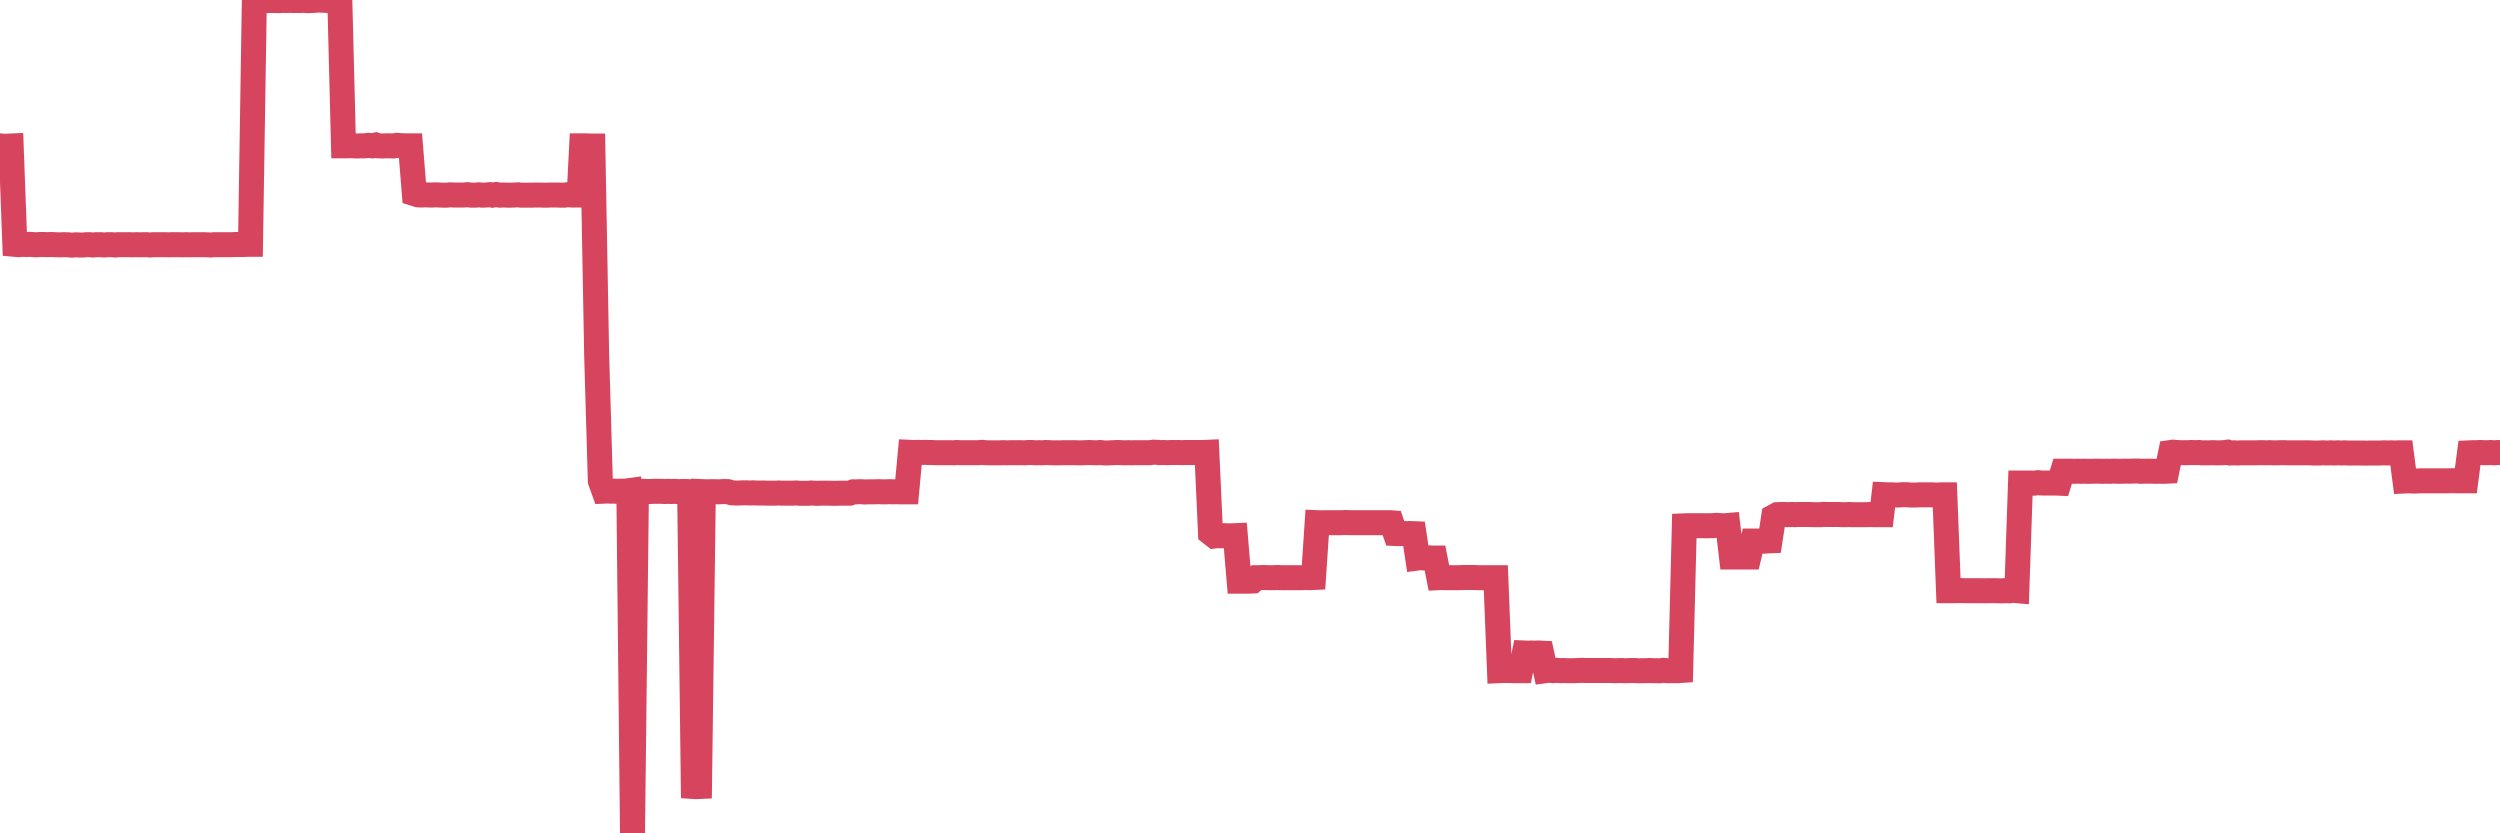 <?xml version="1.0"?><svg width="150px" height="50px" xmlns="http://www.w3.org/2000/svg" xmlns:xlink="http://www.w3.org/1999/xlink"> <polyline fill="none" stroke="#d6455d" stroke-width="1.5px" stroke-linecap="round" stroke-miterlimit="5" points="0.00,8.75 0.22,8.78 0.45,8.77 0.67,8.76 0.89,14.66 1.12,14.68 1.34,14.66 1.56,14.67 1.79,14.66 1.93,14.67 2.16,14.69 2.38,14.67 2.60,14.67 2.83,14.68 3.05,14.67 3.27,14.68 3.50,14.69 3.65,14.69 3.87,14.68 4.09,14.69 4.32,14.71 4.54,14.69 4.76,14.70 4.99,14.70 5.21,14.68 5.36,14.68 5.58,14.70 5.80,14.68 6.03,14.68 6.25,14.70 6.47,14.68 6.70,14.68 6.92,14.70 7.07,14.68 7.29,14.68 7.52,14.68 7.74,14.68 7.96,14.69 8.19,14.68 8.41,14.69 8.63,14.68 8.78,14.68 9.00,14.70 9.23,14.68 9.45,14.68 9.67,14.68 9.90,14.68 10.12,14.69 10.34,14.68 10.49,14.68 10.72,14.68 10.94,14.69 11.16,14.68 11.39,14.69 11.61,14.68 11.83,14.68 12.06,14.68 12.20,14.68 12.43,14.69 12.65,14.70 12.87,14.68 13.10,14.68 13.32,14.68 13.54,14.68 13.77,14.68 13.92,14.68 14.14,14.67 14.36,14.67 14.59,14.67 14.81,14.66 15.03,14.66 15.26,0.04 15.48,0.04 15.63,0.04 15.85,0.04 16.07,0.03 16.30,0.03 16.52,0.03 16.74,0.04 16.97,0.02 17.19,0.03 17.41,0.02 17.56,0.03 17.79,0.03 18.01,0.03 18.23,0.02 18.46,0.04 18.68,0.03 18.90,0.02 19.13,0.00 19.27,0.01 19.50,0.02 19.72,0.03 19.94,0.03 20.17,0.05 20.39,0.04 20.61,8.75 20.84,8.75 20.99,8.74 21.21,8.75 21.43,8.76 21.66,8.75 21.88,8.75 22.10,8.72 22.33,8.75 22.55,8.70 22.70,8.75 22.92,8.76 23.14,8.75 23.37,8.75 23.59,8.76 23.81,8.72 24.04,8.74 24.26,8.75 24.41,8.75 24.63,8.75 24.86,11.62 25.08,11.69 25.30,11.70 25.53,11.69 25.75,11.70 25.97,11.70 26.12,11.69 26.34,11.70 26.57,11.71 26.79,11.71 27.01,11.69 27.24,11.70 27.46,11.70 27.68,11.70 27.83,11.70 28.06,11.68 28.28,11.71 28.50,11.71 28.73,11.69 28.95,11.71 29.17,11.70 29.40,11.68 29.54,11.71 29.77,11.67 29.99,11.71 30.21,11.70 30.44,11.71 30.66,11.71 30.88,11.70 31.11,11.69 31.26,11.71 31.48,11.71 31.70,11.71 31.93,11.71 32.15,11.70 32.37,11.70 32.60,11.71 32.82,11.71 33.04,11.70 33.19,11.70 33.41,11.70 33.64,11.71 33.86,11.71 34.08,11.68 34.31,11.70 34.53,11.70 34.75,11.70 34.90,8.75 35.13,8.75 35.35,8.76 35.57,8.76 35.80,21.32 36.02,28.86 36.24,29.47 36.47,29.46 36.61,29.47 36.84,29.47 37.06,29.48 37.28,29.47 37.51,29.47 37.73,29.44 37.95,50.00 38.18,29.97 38.33,29.48 38.55,29.48 38.77,29.49 39.00,29.49 39.22,29.48 39.44,29.48 39.67,29.48 39.89,29.49 40.04,29.48 40.26,29.49 40.48,29.48 40.71,29.50 40.93,29.49 41.15,29.49 41.38,29.50 41.60,47.19 41.75,47.20 41.97,47.19 42.20,29.50 42.42,29.51 42.64,29.50 42.87,29.50 43.09,29.51 43.31,29.50 43.46,29.49 43.68,29.50 43.91,29.57 44.13,29.58 44.35,29.58 44.58,29.57 44.80,29.57 45.02,29.58 45.17,29.57 45.40,29.58 45.62,29.58 45.84,29.58 46.07,29.59 46.29,29.59 46.51,29.59 46.74,29.58 46.88,29.59 47.11,29.59 47.33,29.59 47.55,29.59 47.78,29.58 48.00,29.60 48.22,29.60 48.45,29.60 48.67,29.58 48.82,29.59 49.04,29.60 49.27,29.59 49.49,29.59 49.71,29.59 49.94,29.60 50.16,29.60 50.38,29.59 50.53,29.59 50.75,29.59 50.98,29.59 51.20,29.51 51.42,29.51 51.65,29.50 51.87,29.52 52.09,29.51 52.24,29.51 52.47,29.51 52.69,29.50 52.91,29.51 53.14,29.51 53.36,29.50 53.58,29.51 53.81,29.50 53.95,29.51 54.18,29.51 54.40,29.51 54.62,27.14 54.85,27.15 55.07,27.14 55.29,27.15 55.52,27.14 55.67,27.15 55.89,27.15 56.11,27.16 56.34,27.16 56.56,27.16 56.78,27.16 57.01,27.16 57.23,27.17 57.38,27.15 57.60,27.16 57.82,27.16 58.05,27.16 58.27,27.16 58.49,27.16 58.72,27.16 58.94,27.14 59.09,27.16 59.31,27.17 59.54,27.17 59.76,27.17 59.98,27.17 60.21,27.16 60.43,27.17 60.65,27.16 60.80,27.16 61.02,27.16 61.25,27.16 61.47,27.17 61.69,27.15 61.92,27.15 62.14,27.17 62.36,27.16 62.51,27.17 62.74,27.15 62.96,27.16 63.18,27.17 63.41,27.17 63.63,27.17 63.85,27.16 64.08,27.16 64.22,27.16 64.45,27.16 64.67,27.17 64.89,27.17 65.12,27.16 65.34,27.15 65.56,27.16 65.79,27.17 66.01,27.15 66.16,27.17 66.38,27.18 66.61,27.17 66.83,27.16 67.05,27.15 67.28,27.16 67.50,27.17 67.72,27.16 67.87,27.17 68.09,27.16 68.32,27.16 68.54,27.16 68.76,27.16 68.99,27.16 69.21,27.13 69.43,27.14 69.58,27.16 69.81,27.15 70.03,27.16 70.25,27.15 70.48,27.15 70.70,27.15 70.92,27.16 71.15,27.15 71.29,27.15 71.52,27.15 71.74,27.15 71.96,27.15 72.19,27.15 72.41,27.14 72.63,31.98 72.86,32.16 73.01,32.14 73.23,32.15 73.45,32.14 73.68,32.15 73.90,32.15 74.12,32.14 74.35,34.87 74.57,34.87 74.72,34.87 74.94,34.87 75.16,34.86 75.39,34.66 75.61,34.66 75.83,34.65 76.06,34.66 76.28,34.66 76.43,34.66 76.65,34.65 76.88,34.66 77.10,34.66 77.32,34.66 77.55,34.66 77.77,34.66 77.99,34.66 78.14,34.66 78.36,34.65 78.59,34.66 78.81,34.65 79.03,31.36 79.26,31.37 79.48,31.36 79.70,31.36 79.85,31.36 80.08,31.36 80.30,31.36 80.52,31.36 80.75,31.35 80.97,31.36 81.19,31.36 81.42,31.36 81.64,31.36 81.79,31.36 82.01,31.36 82.23,31.36 82.46,31.36 82.68,31.36 82.90,31.36 83.13,31.36 83.35,31.36 83.50,31.37 83.72,32.01 83.95,32.02 84.17,32.01 84.39,32.02 84.62,32.01 84.84,32.02 85.06,33.48 85.21,33.46 85.43,33.48 85.66,33.47 85.88,33.48 86.10,33.48 86.33,34.66 86.55,34.65 86.77,34.66 86.92,34.66 87.15,34.66 87.37,34.66 87.59,34.66 87.82,34.65 88.04,34.65 88.26,34.65 88.49,34.65 88.63,34.66 88.86,34.66 89.08,34.66 89.30,34.66 89.53,34.66 89.75,34.66 89.97,40.24 90.20,40.23 90.35,40.23 90.57,40.23 90.79,40.24 91.02,40.24 91.24,40.24 91.46,39.18 91.69,39.19 91.91,39.18 92.06,39.19 92.28,39.18 92.50,39.19 92.73,40.24 92.95,40.21 93.17,40.24 93.40,40.22 93.62,40.24 93.77,40.23 93.99,40.24 94.22,40.24 94.44,40.24 94.66,40.23 94.89,40.22 95.11,40.23 95.33,40.23 95.48,40.23 95.70,40.23 95.93,40.23 96.15,40.23 96.37,40.23 96.60,40.23 96.82,40.24 97.04,40.24 97.27,40.23 97.42,40.24 97.64,40.24 97.86,40.23 98.09,40.23 98.31,40.25 98.53,40.24 98.76,40.24 98.98,40.23 99.13,40.24 99.35,40.24 99.57,40.25 99.80,40.22 100.02,40.24 100.24,40.24 100.47,40.24 100.69,40.24 100.84,40.23 101.06,31.55 101.29,31.54 101.51,31.54 101.73,31.54 101.96,31.54 102.18,31.54 102.40,31.55 102.55,31.54 102.77,31.54 103.00,31.52 103.22,31.54 103.44,31.55 103.67,31.53 103.89,33.42 104.11,33.42 104.26,33.42 104.49,33.42 104.71,33.42 104.93,33.42 105.16,32.46 105.38,32.46 105.60,32.46 105.83,32.47 105.97,32.46 106.20,32.45 106.42,31.00 106.64,30.88 106.87,30.87 107.09,30.87 107.31,30.88 107.54,30.87 107.69,30.88 107.91,30.87 108.13,30.87 108.36,30.87 108.58,30.87 108.80,30.88 109.03,30.88 109.25,30.88 109.40,30.86 109.62,30.87 109.84,30.87 110.07,30.87 110.29,30.87 110.51,30.88 110.74,30.88 110.96,30.87 111.11,30.88 111.33,30.88 111.56,30.88 111.78,30.88 112.00,30.88 112.23,30.87 112.45,30.88 112.67,30.88 112.90,30.88 113.04,29.68 113.27,29.69 113.49,29.69 113.71,29.70 113.94,29.70 114.16,29.68 114.38,29.68 114.61,29.70 114.76,29.70 114.98,29.70 115.20,29.69 115.43,29.69 115.65,29.69 115.87,29.69 116.10,29.70 116.32,29.70 116.47,29.69 116.69,29.69 116.91,35.44 117.14,35.44 117.36,35.44 117.58,35.43 117.81,35.44 118.03,35.44 118.18,35.44 118.40,35.44 118.63,35.44 118.85,35.44 119.07,35.45 119.30,35.44 119.52,35.44 119.74,35.44 119.89,35.45 120.11,35.45 120.34,35.44 120.56,35.45 120.78,35.42 121.01,35.44 121.23,28.98 121.45,28.98 121.60,28.98 121.83,28.98 122.05,28.99 122.27,28.96 122.50,28.98 122.72,28.98 122.94,28.98 123.17,28.98 123.31,28.98 123.54,28.99 123.76,28.27 123.98,28.27 124.21,28.27 124.43,28.28 124.65,28.27 124.88,28.28 125.03,28.27 125.25,28.28 125.47,28.28 125.70,28.27 125.92,28.27 126.14,28.28 126.37,28.27 126.59,28.28 126.74,28.27 126.96,28.27 127.18,28.28 127.41,28.27 127.63,28.27 127.85,28.27 128.08,28.26 128.30,28.26 128.45,28.28 128.67,28.27 128.90,28.27 129.12,28.27 129.34,28.28 129.57,28.27 129.79,28.28 130.01,28.27 130.24,27.15 130.38,27.13 130.61,27.15 130.83,27.16 131.05,27.16 131.28,27.16 131.50,27.15 131.72,27.16 131.95,27.15 132.10,27.17 132.32,27.17 132.54,27.17 132.77,27.16 132.99,27.17 133.21,27.17 133.44,27.16 133.66,27.13 133.81,27.18 134.03,27.17 134.25,27.18 134.48,27.17 134.70,27.17 134.92,27.17 135.15,27.17 135.37,27.17 135.52,27.16 135.74,27.16 135.97,27.17 136.19,27.16 136.41,27.17 136.64,27.17 136.86,27.16 137.08,27.16 137.23,27.17 137.45,27.17 137.68,27.17 137.90,27.17 138.12,27.17 138.35,27.17 138.57,27.17 138.79,27.18 138.94,27.18 139.17,27.18 139.39,27.17 139.61,27.18 139.84,27.17 140.06,27.18 140.28,27.17 140.51,27.18 140.65,27.17 140.88,27.18 141.10,27.18 141.32,27.18 141.55,27.18 141.77,27.18 141.99,27.19 142.22,27.18 142.37,27.18 142.59,27.18 142.81,27.18 143.04,27.17 143.26,27.18 143.48,27.17 143.71,27.18 143.93,27.17 144.08,27.17 144.30,28.86 144.52,28.85 144.75,28.86 144.97,28.86 145.19,28.85 145.42,28.85 145.64,28.85 145.86,28.85 146.01,28.85 146.24,28.85 146.46,28.85 146.68,28.85 146.91,28.85 147.13,28.84 147.35,28.85 147.58,28.85 147.72,28.85 147.95,28.85 148.17,27.17 148.39,27.16 148.62,27.16 148.84,27.15 149.06,27.16 149.29,27.16 149.44,27.15 149.66,27.17 149.88,27.15 150.00,27.15 "/></svg>